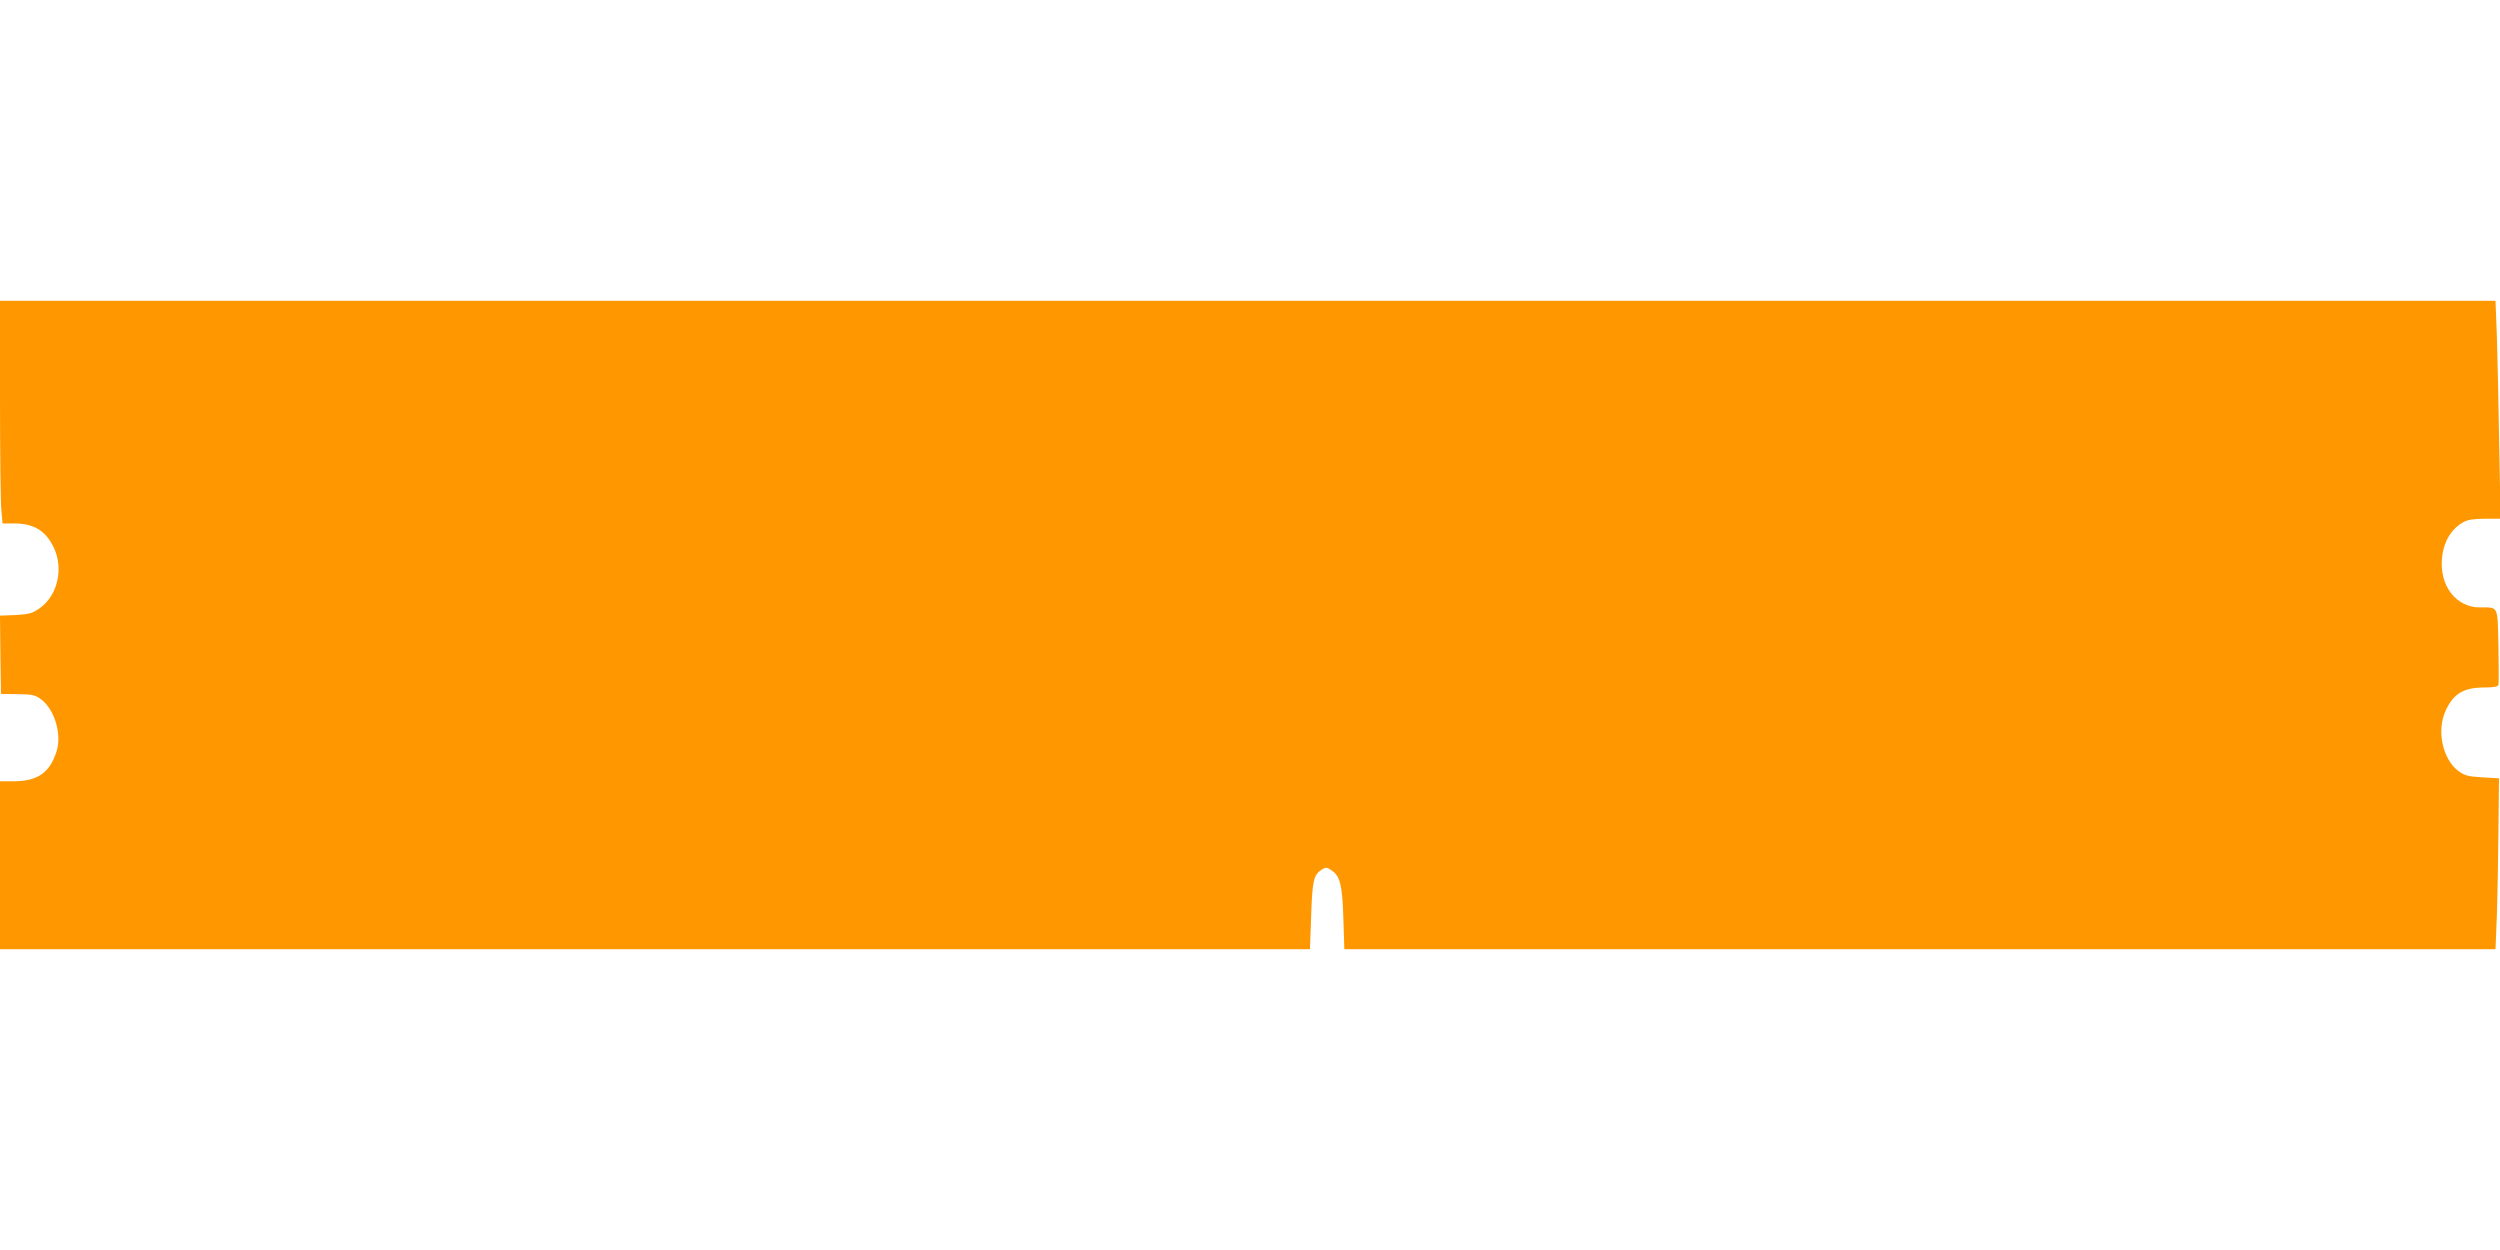 <?xml version="1.0" standalone="no"?>
<!DOCTYPE svg PUBLIC "-//W3C//DTD SVG 20010904//EN"
 "http://www.w3.org/TR/2001/REC-SVG-20010904/DTD/svg10.dtd">
<svg version="1.0" xmlns="http://www.w3.org/2000/svg"
 width="1280pt" height="640pt" viewBox="0 0 1280 640"
 preserveAspectRatio="xMidYMid meet">
<g transform="translate(0,640) scale(0.1,-0.1)"
fill="#ff9800" stroke="none">
<path d="M0 4358 c0 -277 3 -533 7 -570 l6 -68 59 0 c102 0 163 -38 204 -125
51 -108 18 -246 -74 -310 -38 -26 -54 -30 -123 -34 l-79 -3 2 -200 3 -201 86
-1 c77 -1 89 -4 121 -28 68 -52 105 -178 78 -264 -35 -110 -96 -153 -217 -154
l-73 0 0 -430 0 -430 3354 0 3353 0 6 167 c6 181 12 213 52 239 23 15 27 15
51 -1 45 -29 57 -75 62 -247 l5 -158 2947 0 2947 0 7 173 c3 94 7 291 8 437
l3 265 -86 5 c-75 5 -91 9 -124 34 -79 61 -110 205 -64 306 40 88 92 120 198
120 46 0 70 4 73 13 2 6 2 96 0 199 -5 211 2 198 -95 198 -121 0 -207 110
-194 250 7 86 48 154 112 188 20 11 55 16 109 16 l79 0 -7 375 c-3 207 -9 458
-12 559 l-7 182 -6388 0 -6389 0 0 -502z"/>
</g>
</svg>
